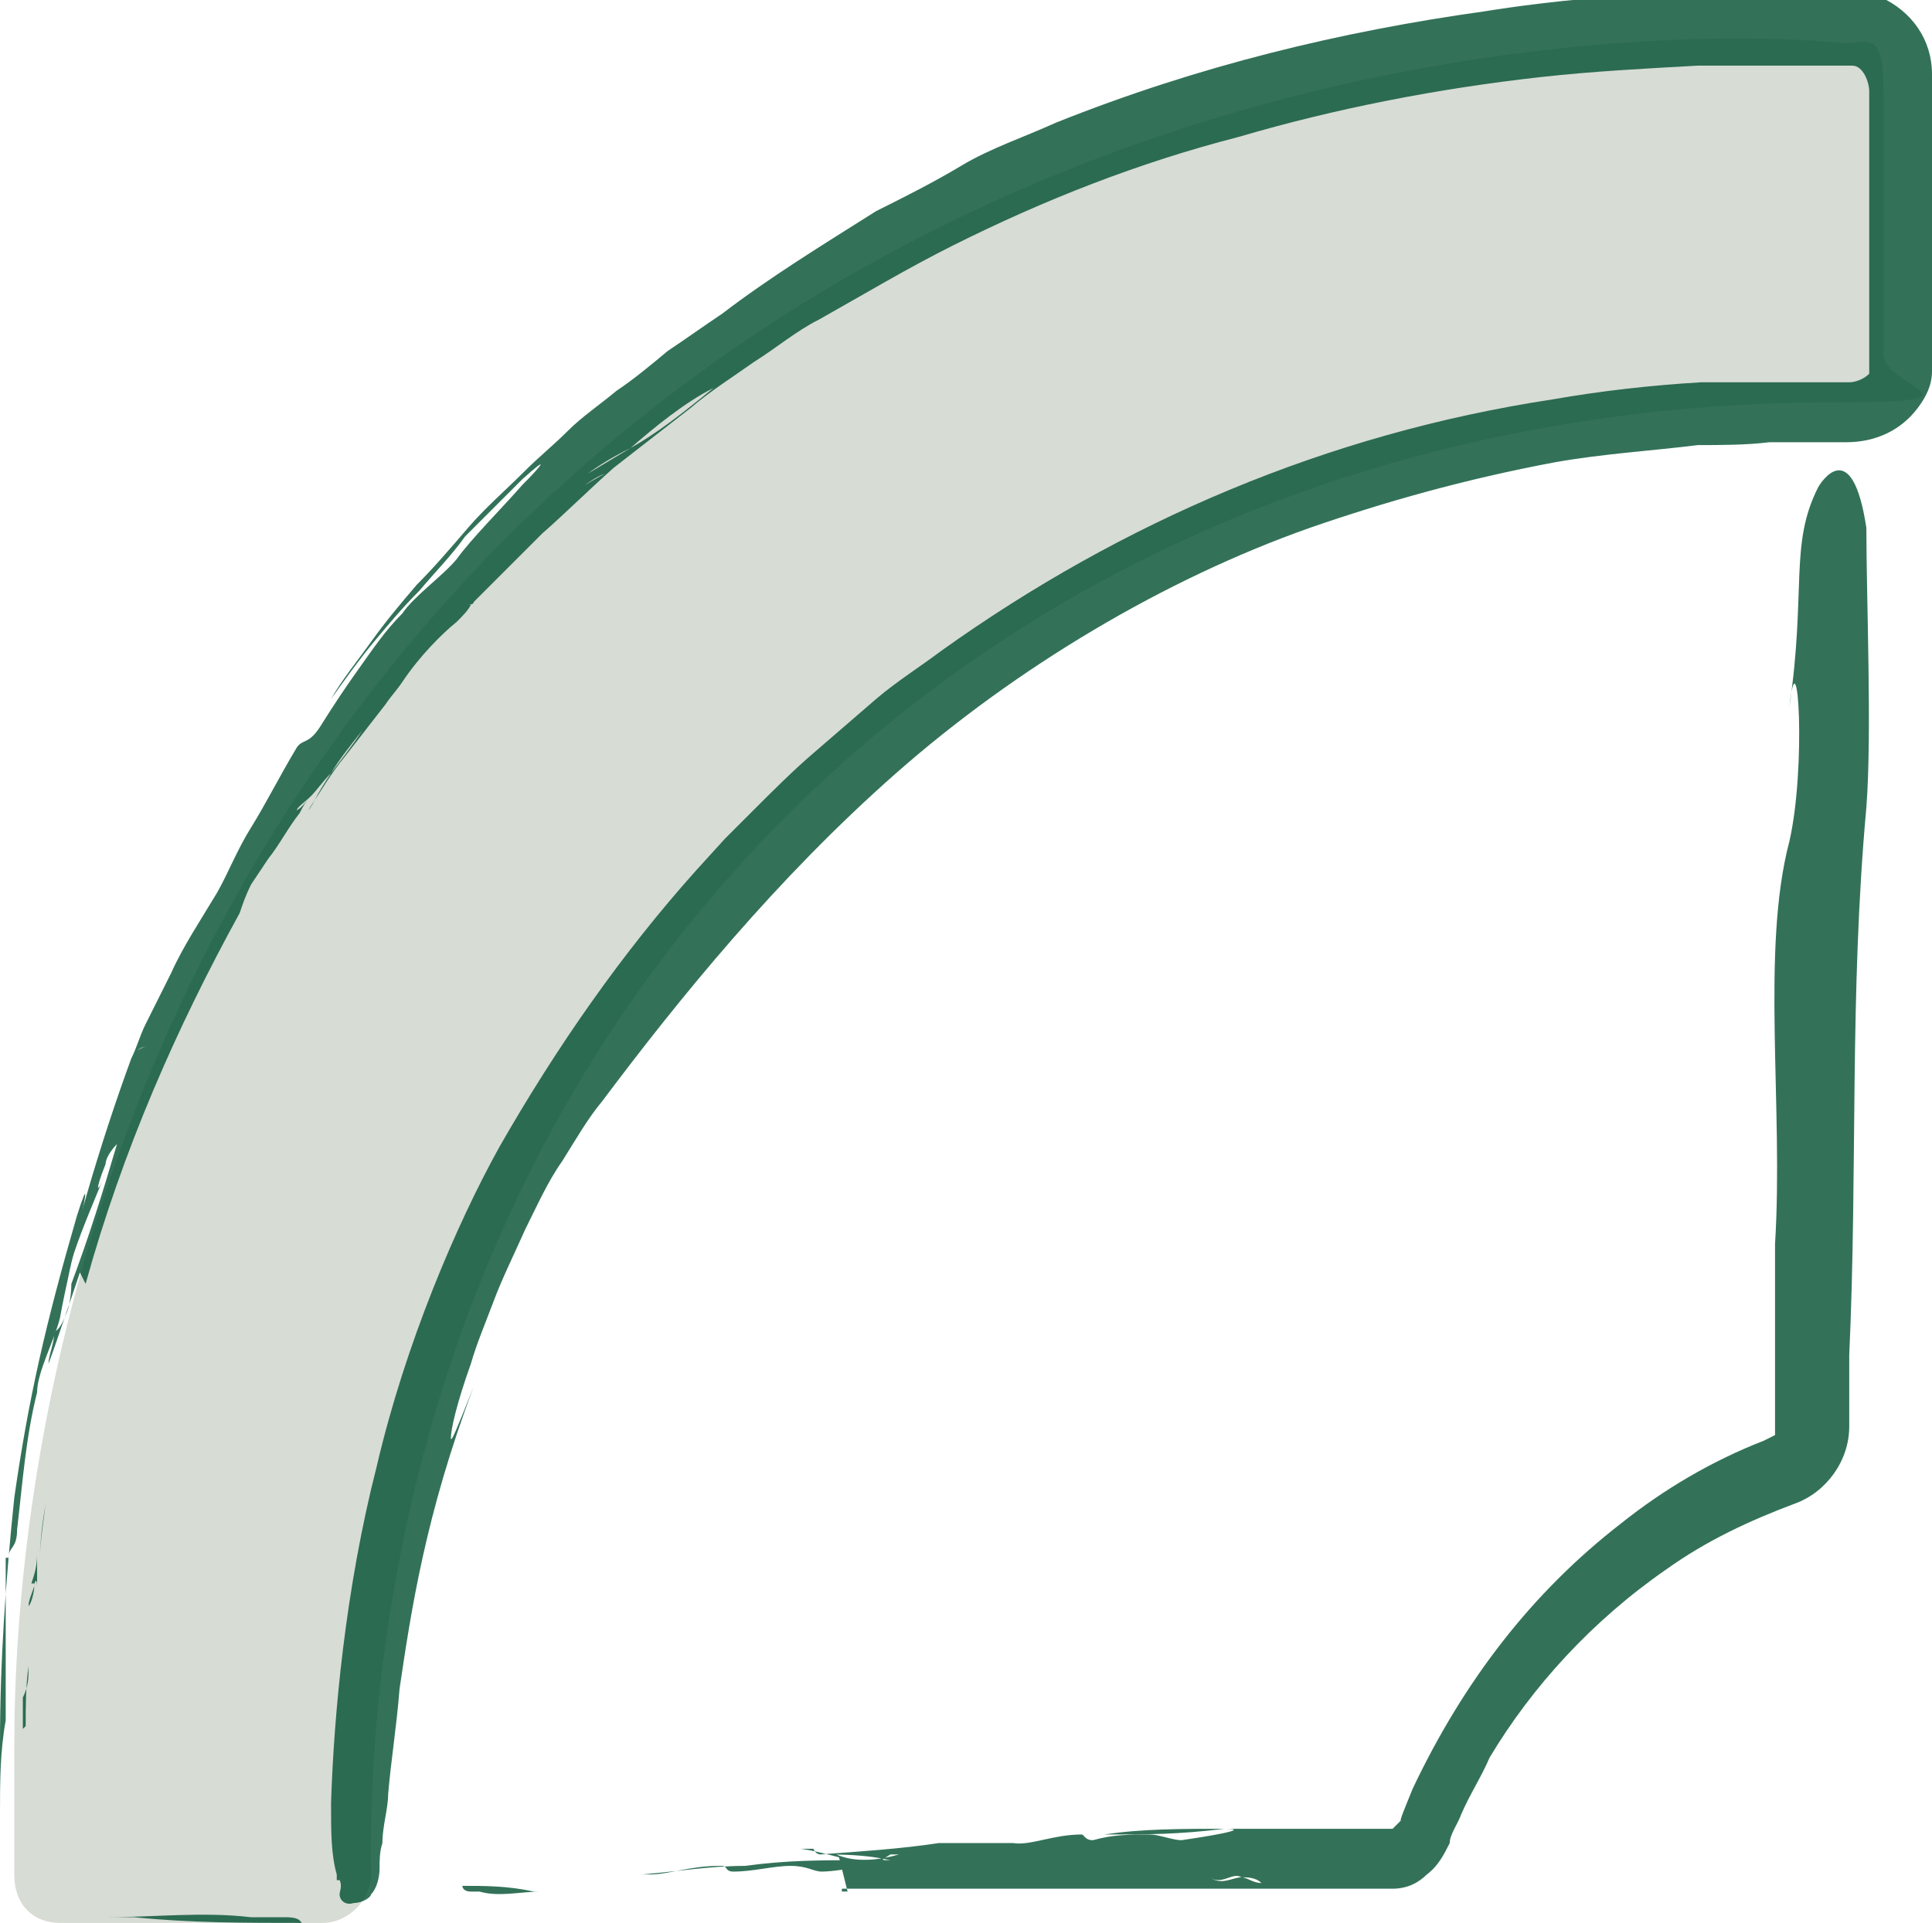 <?xml version="1.0" encoding="UTF-8"?>
<svg id="Laag_1" xmlns="http://www.w3.org/2000/svg" version="1.1" viewBox="0 0 67.7 67.4">
  <!-- Generator: Adobe Illustrator 29.0.1, SVG Export Plug-In . SVG Version: 2.1.0 Build 192)  -->
  <defs>
    <style>
      .st0 {
        fill: #d7dcd5;
      }

      .st1 {
        opacity: .8;
      }

      .st2 {
        fill: #004f2f;
      }
    </style>
  </defs>
  <path class="st0" d="M11.3,67.4c.9,0,1.7-.8,1.7-1.7-.1-6,.8-24.3,15.8-38.3,13.6-12.6,29.8-13.3,35.5-13.3s1.7-.5,1.7-1.7V3.2c0-2.3-.6-1.6-1.5-1.7-6.4-.6-29.6-.2-47.3,17.9C3,34.1.5,51.9.5,61.2s0,3.4,0,4.5.7,1.7,1.6,1.7c0,0,9.2,0,9.2,0Z"/>
  <g class="st1">
    <path class="st2" d="M.9,60.5c0-.7,0-1.4.1-2.1,0,.4,0,.7-.2,1.1v1.1h0Z"/>
    <path class="st2" d="M1.2,56.4v-.7.7Z"/>
    <path class="st2" d="M1.6,52.7c-.1.6-.2,1.3-.2,1.9,0-.5.1-1.1.2-1.9Z"/>
    <path class="st2" d="M1.2,55.6c0-.2.1-.3.1,0h0v-1.1c0,.4-.1.7-.2,1h.1Z"/>
    <path class="st2" d="M1.2,55.6c0,.2-.1.6-.2.7,0-.2.1-.4.2-.7Z"/>
    <path class="st2" d="M.3,54.6c0-.4.3-.3.3-1,.2-1.7.3-3.2.7-4.8,0-.7.6-1.8.8-2.6.3-1.7,1.4-6.1.6-3.6-1.1,3.8-1.7,6.4-2.2,9.9C.2,55.4,0,58.2,0,61.1v2.4C0,62.5,0,61.4.2,60.3v-5.7h.1Z"/>
    <path class="st2" d="M9.9,67.2h-1.1c-1.7-.2-3.4,0-5.1,0h.8c1,0,1.1,0,.2,0,2,.2,3.9.2,5.9.2-.1,0,0-.2-.6-.2h0Z"/>
    <path class="st2" d="M11.7,67.4h-1.1,1.1Z"/>
    <path class="st2" d="M3,45c1.3-4.7,3.2-9,5.4-13,.1-.3.2-.6.4-1,.2-.3.4-.6.6-.9.4-.5.7-1.1,1.1-1.6.1-.2.2-.4.4-.6h0c.2-.3,0-.3,0,0-.2.2-.3.4-.5.5,0-.1.3-.3.5-.5s.4-.5.7-.8c.3-.5.7-1,1.1-1.5-.4.6-.8,1.1-1.1,1.5-.2.3-.4.6-.6,1,0,0-.1.2-.2.3.4-.6.8-1.3,1.3-1.9l1.4-1.8c.2-.3.4-.5.6-.8.6-.9,1.4-1.7,1.9-2.1.2-.2.4-.4.5-.6h-.1s.2,0,.2-.1l1.2-1.2,1.2-1.2c.5-.5,1-1.1,1.5-1.7,0,0,.4-.3.7-.4.2-.2.5-.6.9-.9-.5.3-1,.6-1.5.9-.7.4-1.1,1.4-1.9,1.8.8-.4,1.2-1.4,1.9-1.8.4-.3.9-.6,1.5-.9.8-.7,1.9-1.6,2.9-2.1-1.1.9-2,1.6-2.9,2.1-.4.3-.7.7-.9.9-.2.1-.7.4-.7.4-.5.6-1,1.1-1.5,1.7.8-.7,1.6-1.5,2.5-2.3.9-.7,1.8-1.4,2.7-2.1.7-.6,1.5-1.1,2.2-1.6.8-.5,1.5-1.1,2.3-1.5,1.6-.9,3.1-1.8,4.7-2.6,3.2-1.6,6.5-2.9,10-3.8,3.4-1,7-1.7,10.6-2.1,1.8-.2,3.7-.3,5.5-.4h5.4c.4,0,.6.6.6.9v9.9c-.2.2-.5.3-.7.3h-5.2c-1.7.1-3.5.3-5.2.6-7.9,1.2-15.1,4.3-21.4,8.8-.8.6-1.6,1.1-2.3,1.7l-2.2,1.9c-.7.6-1.4,1.3-2.1,2l-1,1-1,1.1c-2.6,2.9-4.9,6.2-6.9,9.7-1.5,2.7-3.3,6.9-4.3,11.2-1.1,4.3-1.5,8.7-1.6,11.8,0,1,0,1.8.2,2.5v.2h0s-.1,0,.1,0h0c.1.2,0,.4,0,.5,0,.2.2.4.5.3.3,0,.6-.2.6-.3.2-.2.3-.6.3-.9s0-.6.1-.9c0-.6.2-1.2.2-1.7.1-1.2.3-2.4.4-3.7.4-2.7.9-6.1,2.6-10.6-.6,1.5-.8,2-.8,1.8,0-.3.2-1.2.7-2.6.2-.7.5-1.4.8-2.2s.7-1.6,1.1-2.5c.4-.8.8-1.7,1.3-2.4.5-.8.9-1.5,1.4-2.1,2.7-3.6,6.1-7.8,10.3-11.5,4.2-3.7,9.4-6.8,14.5-8.6,2.6-.9,5.4-1.7,8.6-2.3,1.7-.3,3.4-.4,5-.6.8,0,1.7,0,2.5-.1h2.7c1,0,1.9-.4,2.5-1.2.3-.4.5-.8.5-1.3V2.6c0-1.2-.7-2.2-1.8-2.7-.5-.2-1.1-.3-1.7-.2h-4.6C57-.2,54.5,0,52,.4c-5,.7-10,1.9-15,3.9-1.1.5-2.3.9-3.3,1.5s-2,1.1-3,1.6c-1.9,1.2-3.7,2.3-5.4,3.6-.6.4-1.3.9-1.9,1.3-.6.5-1.2,1-1.8,1.4-.6.5-1.2.9-1.7,1.4s-1,.9-1.5,1.4c-.7.7-1.4,1.3-2,2s-1.2,1.4-1.8,2c-.6.7-1.1,1.3-1.6,2s-1,1.3-1.4,2c.5-.7,1-1.4,1.5-2s1-1.2,1.6-1.8c.5-.6,1.1-1.2,1.6-1.9l2-2c1-.9.7-.5,0,.2-.7.8-1.8,1.9-2.3,2.6-.5.6-1.5,1.3-1.9,1.9-.6.6-1,1.2-1.5,1.9-.5.7-.9,1.3-1.4,2.1-.4.6-.6.4-.8.7-.6,1-1.1,2-1.6,2.8s-.8,1.6-1.2,2.3c-.6,1-1.2,1.9-1.6,2.8-.3.6-.6,1.2-.9,1.8-.2.4-.3.8-.5,1.2.2-.3.3-.4.5-.4-.3.6-.6,1.4-.9,2,.3-.6.6-1.4.9-2,0,0-.3,0-.5.4-1.1,3-2.1,6.4-2.8,9.7h0c.2-1,.5-1.9.8-2.9.3-.9.7-1.8,1.1-2.8-.3.8-.4.7,0-.3,0-.2.2-.5.4-.7-.5,1.7-1,3.3-1.6,4.9,0,0,0,.7-.2,1.1-.2.5-.3.5-.4.6,0,.4-.2.8-.2,1.1.3-.8,1.1-3.2,1.1-3.2,0,0,.2.4.2.4Z"/>
    <path class="st2" d="M11.5,27c-.1.2-.3.5-.5.8.7-1.1,1.5-2,2.3-3-.5.5-1.2,1.3-1.8,2.2Z"/>
  </g>
  <g class="st1">
    <path class="st2" d="M22.9,66.5h.9-.9Z"/>
    <path class="st2" d="M24.6,66.5h.3-.3Z"/>
    <path class="st2" d="M26.2,66.4h-.8.8Z"/>
    <path class="st2" d="M24.9,66.4s.1,0,0,0h.5-.5Z"/>
    <path class="st2" d="M24.9,66.4h-.3.3Z"/>
    <path class="st2" d="M25.3,65.4c.2,0,.1.2.4.2.7,0,1.4-.2,2-.2s.8.2,1.1.2c.7,0,2.6-.4,1.5-.4-1.6,0-2.7,0-4.2.2-1.2,0-2.4.2-3.6.3h-1,1.3c.6,0,1.4-.3,2.4-.3,0,0,.1,0,.1,0Z"/>
    <path class="st2" d="M16.3,66.3h.5c.7.2,1.4,0,2.2,0h-.3c-.4,0-.5,0,0,0-.9-.2-1.7-.2-2.5-.2,0,0,0,.2.3.2h-.2Z"/>
    <path class="st2" d="M15.5,66.1h.5-.5Z"/>
    <path class="st2" d="M29.5,66.2h7.8c.2,0,0,0,0,0h-.3,1.5-1.4,5.3c.3,0,.6,0,1-.2h.8c-.3,0-.5-.2-.7-.2-.3,0-.7.3-1.1,0,.4.3.8-.2,1.1,0,.2,0,.5,0,.7.2h1.5-2.3c-.3,0-.6,0-1,.2h6.4c.5,0,.9-.2,1.2-.5.4-.3.6-.7.8-1.1,0-.3.3-.7.4-1,.3-.7.7-1.3,1-2,1.5-2.5,3.6-4.8,6.2-6.6,1.4-1,2.9-1.7,4.5-2.3,1.1-.4,1.9-1.5,1.9-2.7v-2.5c.3-6.6,0-12.6.6-19.2.2-2.6,0-7.3,0-9.8-.5-3.3-1.6-1.6-1.7-1.4-1,2-.4,3.6-1,7.7.3-2.8.6,2.1,0,4.7-1,3.8-.2,9.3-.5,14.1v6.7h0l-.4.2c-1.8.7-3.5,1.7-5,2.9-3.1,2.4-5.5,5.5-7.3,9.3-.2.5-.5,1.2-.4,1.1l-.3.3h-5.8c-1.6,0-3,0-4.3.2,1.5,0,2.6,0,4.2-.2,1.1,0-.8.3-1.5.4-.3,0-.8-.2-1.1-.2-.7,0-1.3,0-2,.2-.3,0-.3-.2-.4-.2-1,0-1.8.4-2.4.3h-2.6s.2.2.2.3h-.9.9s0-.2-.2-.3c-1.3.2-2.8.3-4.2.4h0c.8,0,1.6,0,2.5.2-.4,0-.3,0,0-.2h.3c-.7.2-1.5.3-2.2,0h-.5c-.1,0-.2,0-.3-.2h-.5c.3,0,1.4.3,1.4.3l.3,1.2h-.2,0Z"/>
    <path class="st2" d="M37.9,66.2h-.4,1.6s-1.2,0-1.2,0Z"/>
  </g>
</svg>